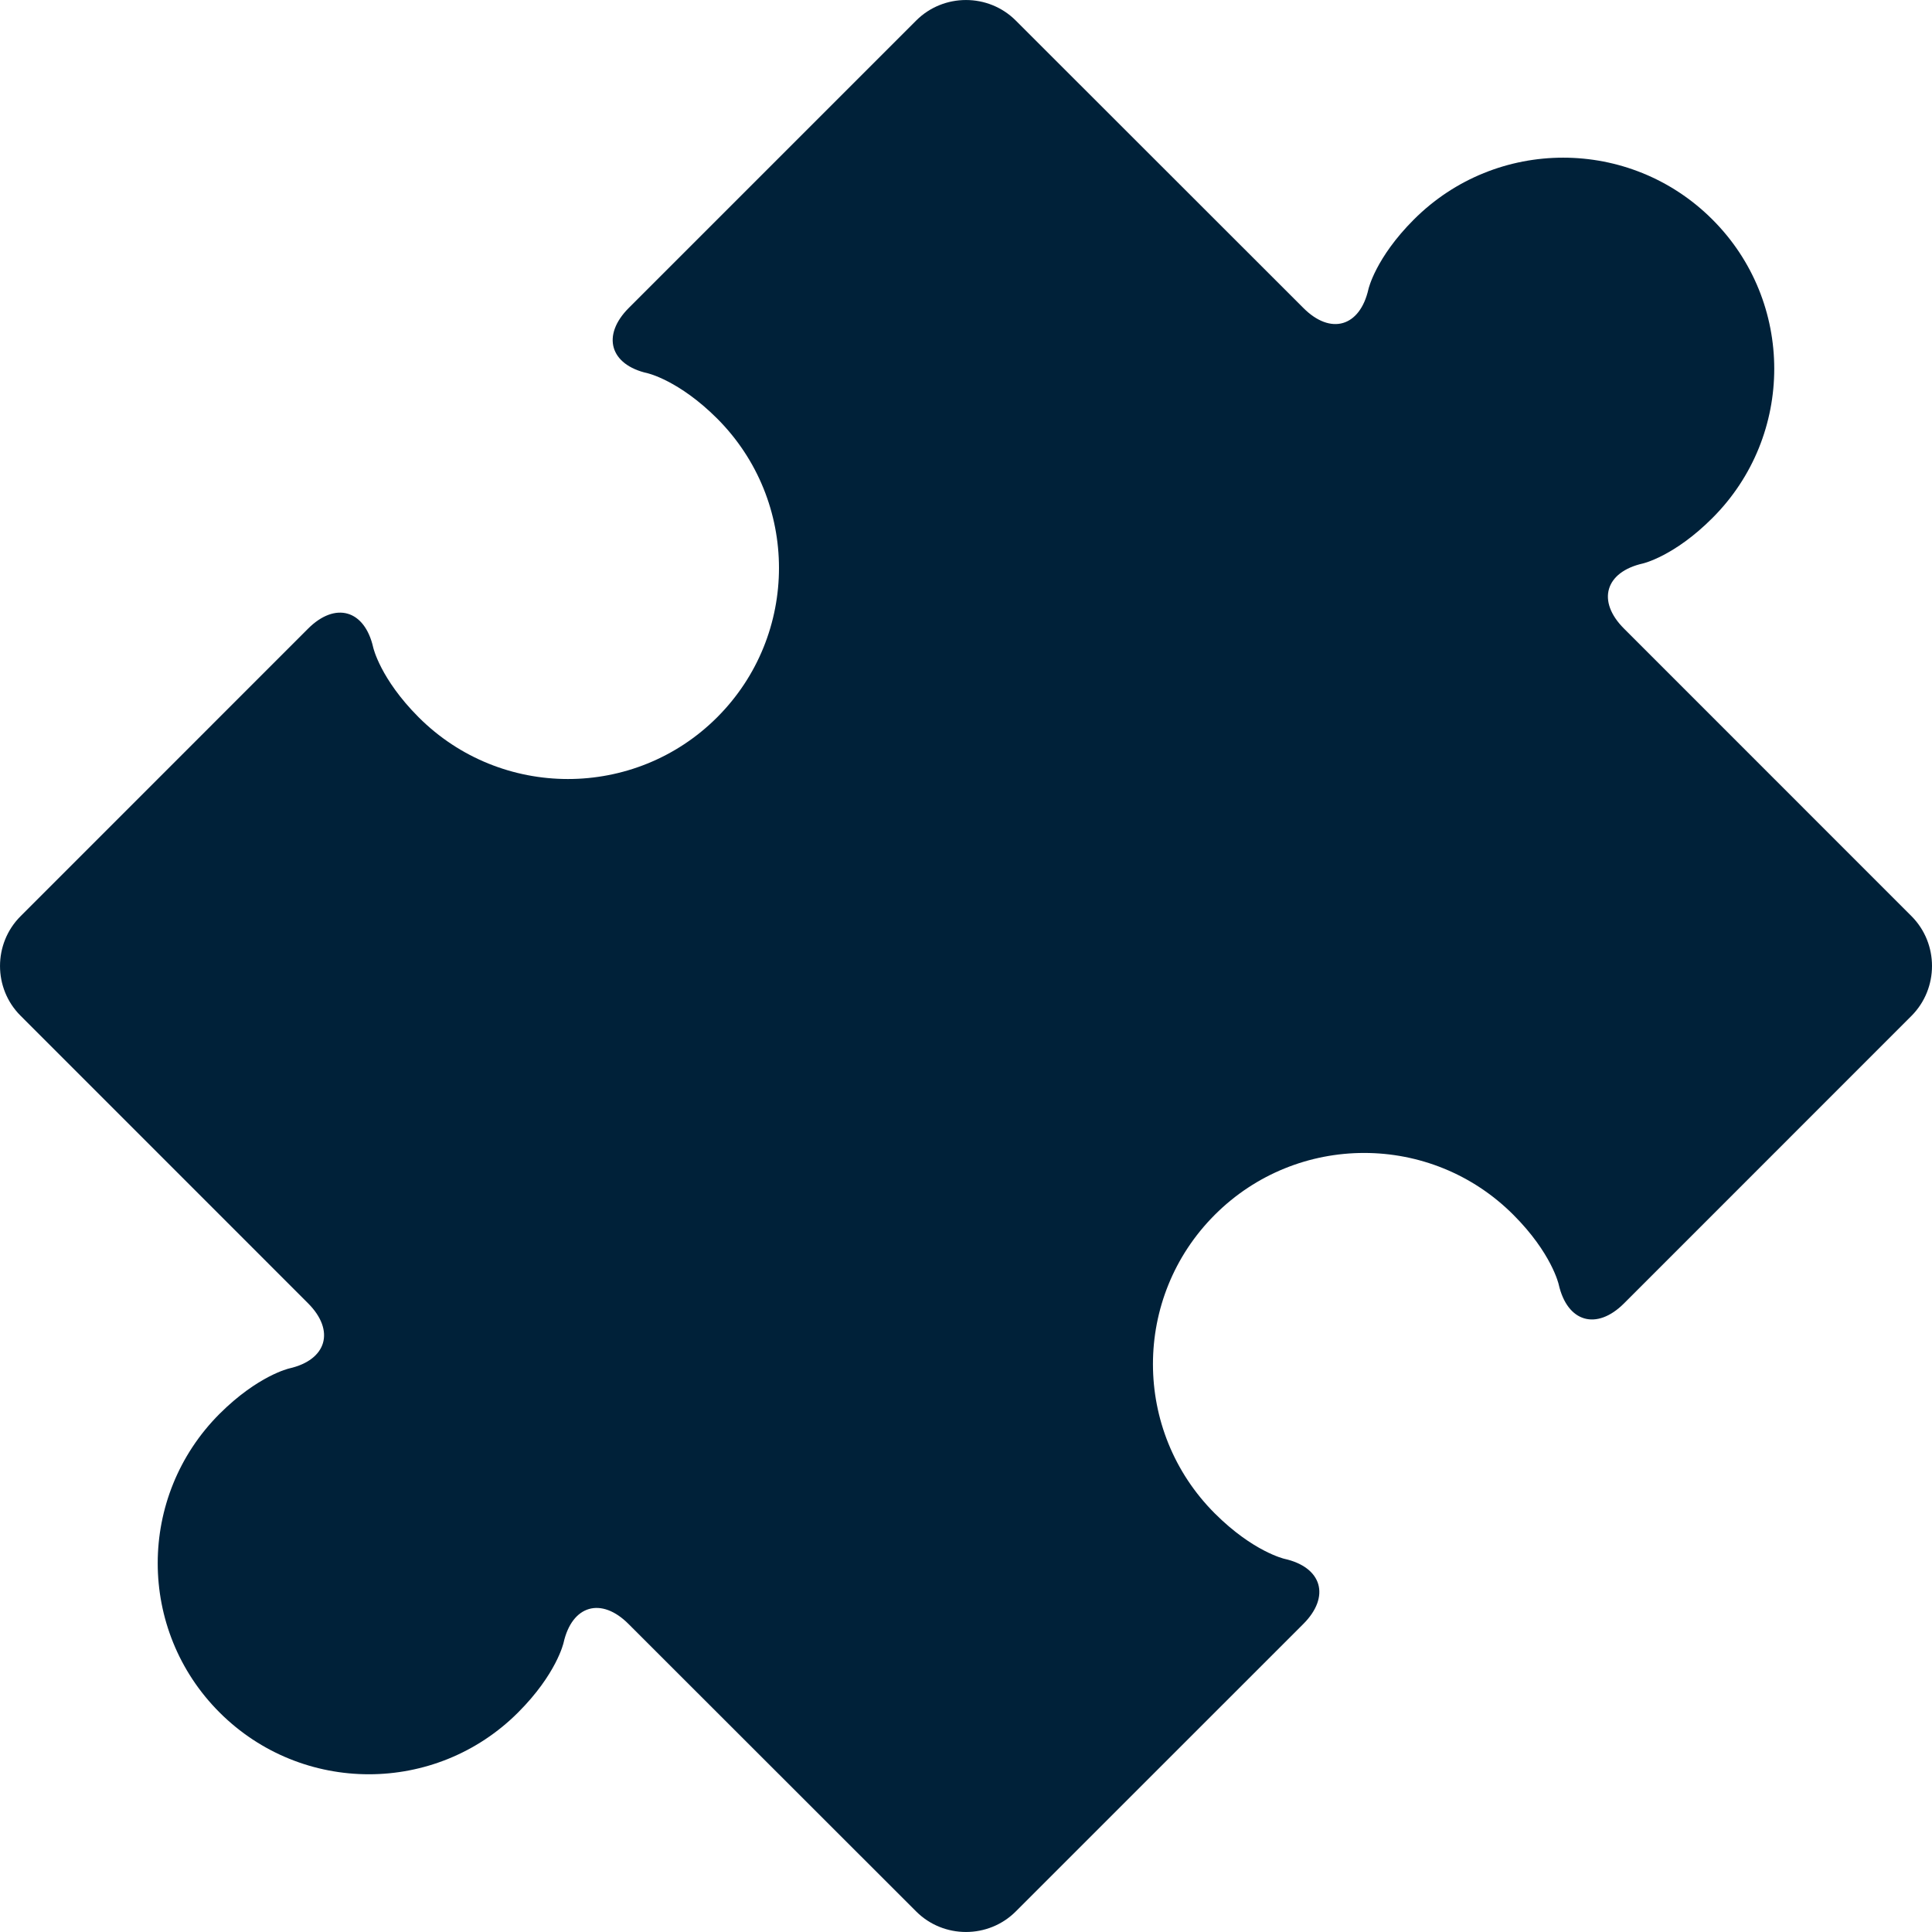 <svg width="100%" height="100%" viewBox="0 0 32 32" fill="none" xmlns="http://www.w3.org/2000/svg">
<path d="M31.661 15.175L26.898 10.411C26.444 9.958 26.586 9.474 27.211 9.333C27.211 9.333 27.727 9.217 28.363 8.58C29.729 7.215 29.728 4.999 28.363 3.636C26.997 2.27 24.784 2.27 23.418 3.636C22.782 4.272 22.666 4.788 22.666 4.788C22.525 5.415 22.039 5.555 21.587 5.1L16.824 0.34C16.371 -0.113 15.628 -0.113 15.175 0.34L10.413 5.102C9.961 5.556 10.101 6.042 10.726 6.182C10.726 6.182 11.243 6.298 11.879 6.933C13.242 8.298 13.245 10.513 11.879 11.88C10.514 13.245 8.297 13.243 6.934 11.88C6.298 11.243 6.182 10.726 6.182 10.726C6.041 10.1 5.555 9.96 5.102 10.413L0.34 15.176C-0.113 15.629 -0.113 16.371 0.34 16.823L5.102 21.586C5.555 22.039 5.414 22.525 4.789 22.666C4.789 22.666 4.273 22.783 3.636 23.418C2.271 24.785 2.271 26.998 3.636 28.363C5.001 29.728 7.216 29.73 8.582 28.363C9.218 27.727 9.334 27.211 9.334 27.211C9.474 26.585 9.96 26.445 10.412 26.9L15.175 31.66C15.628 32.113 16.371 32.113 16.824 31.66L21.587 26.898C22.04 26.445 21.899 25.958 21.274 25.819C21.274 25.819 20.757 25.702 20.121 25.067C18.755 23.701 18.755 21.487 20.121 20.121C21.486 18.756 23.701 18.754 25.066 20.121C25.702 20.757 25.817 21.274 25.817 21.274C25.959 21.901 26.444 22.042 26.898 21.589L31.661 16.825C32.113 16.37 32.113 15.629 31.661 15.175Z" fill="#002139"/>
</svg>
